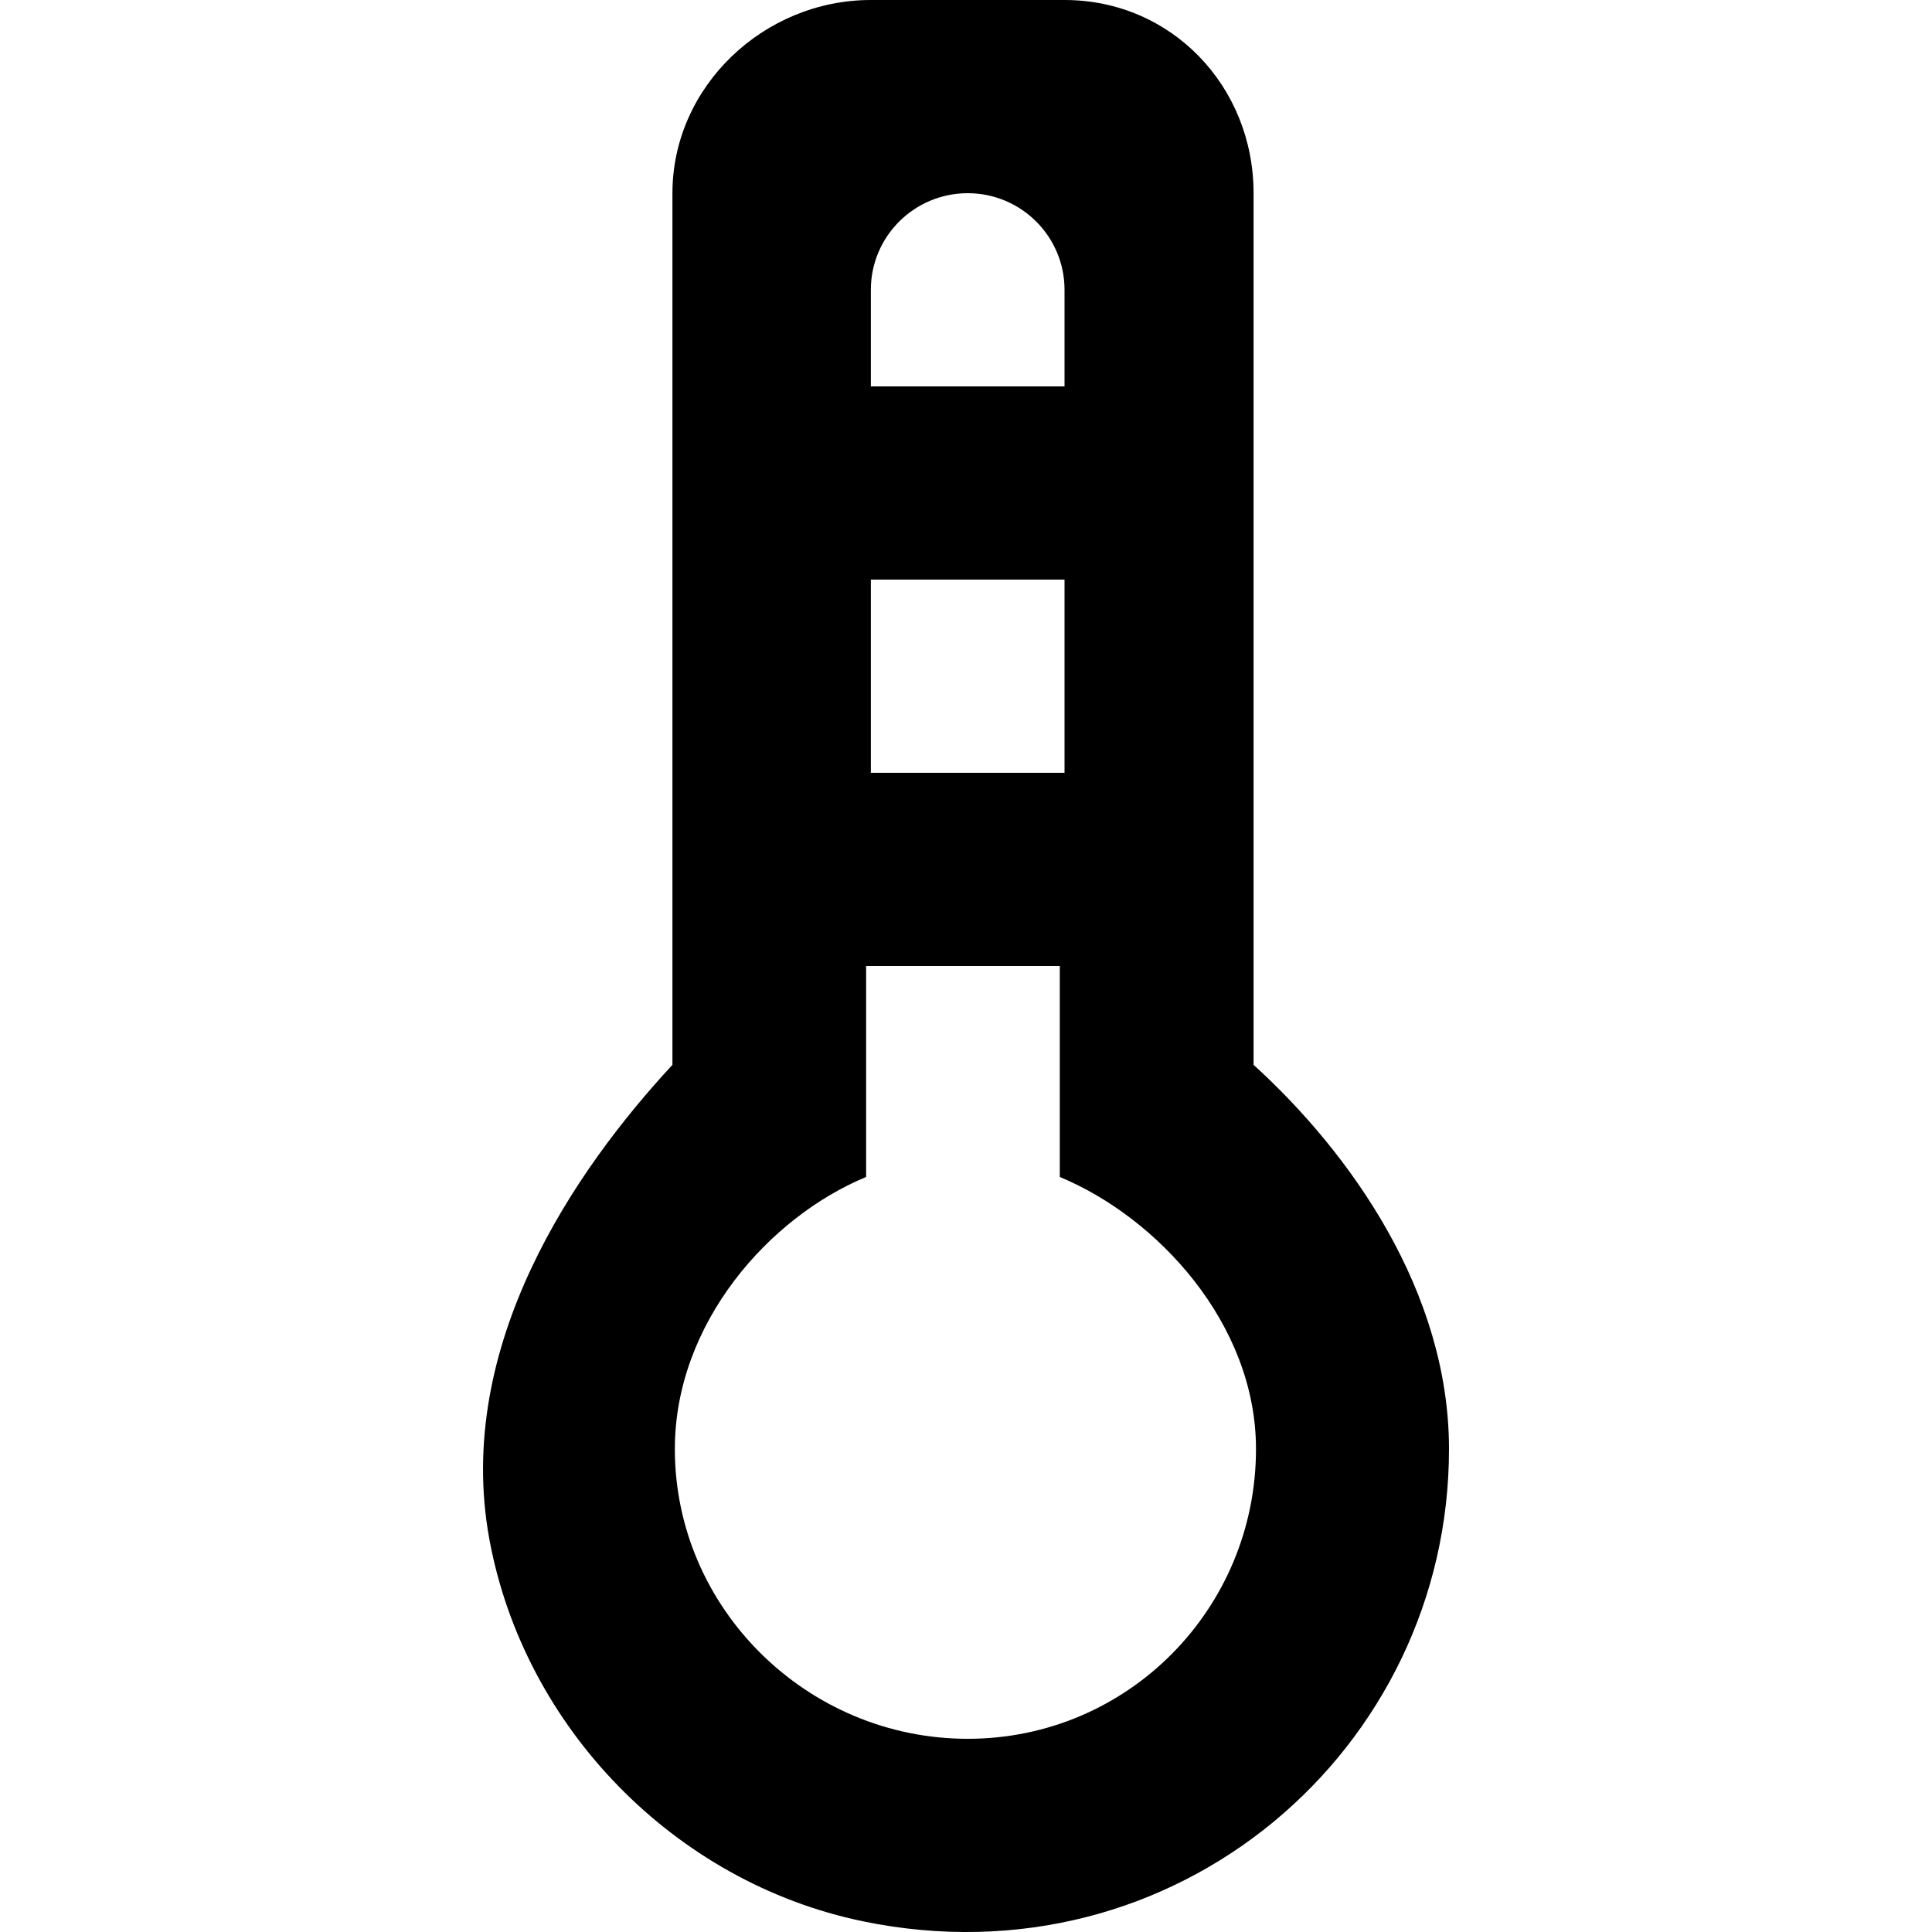 <?xml version="1.0" encoding="UTF-8" standalone="no"?>

<svg width="800px" height="800px" viewBox="-5 0 20 20" version="1.1" xmlns="http://www.w3.org/2000/svg" xmlns:xlink="http://www.w3.org/1999/xlink">
    
    <title>thermometer [#749]</title>
    <desc>Created with Sketch.</desc>
    <defs>

</defs>
    <g id="Page-1" stroke="none" stroke-width="1" fill="none" fill-rule="evenodd">
        <g id="Dribbble-Light-Preview" transform="translate(-425, -4879)" fill="#000000">
            <g id="icons" transform="translate(56, 160)">
                <path d="M374.018,4737 C372.359,4737 370.986,4735.654 370.986,4734 C370.986,4732.698 371.963,4731.599 372.966,4731.184 L372.966,4729.101 L372.966,4729 L374.971,4729 L374.971,4729.101 L374.971,4731.184 C375.974,4731.599 377.002,4732.698 377.002,4734 C377.002,4735.654 375.676,4737 374.018,4737 L374.018,4737 Z M373.015,4727 L375.02,4727 L375.02,4725 L373.015,4725 L373.015,4727 Z M373.015,4722 C373.015,4721.448 373.464,4721 374.018,4721 C374.571,4721 375.02,4721.448 375.02,4722 L375.02,4723 L373.015,4723 L373.015,4722 Z M376.977,4730.023 L376.977,4721 C376.977,4719.895 376.128,4719 375.02,4719 L373.015,4719 C371.907,4719 370.961,4719.895 370.961,4721 L370.961,4730.023 C369.958,4731.106 368.697,4732.925 369.066,4734.935 C369.425,4736.885 370.986,4738.486 372.932,4738.889 C376.17,4739.559 379,4737.111 379,4734 C379,4732.37 377.979,4730.935 376.977,4730.023 L376.977,4730.023 Z" id="thermometer-[#749]">

</path>
            </g>
        </g>
    </g>
</svg>